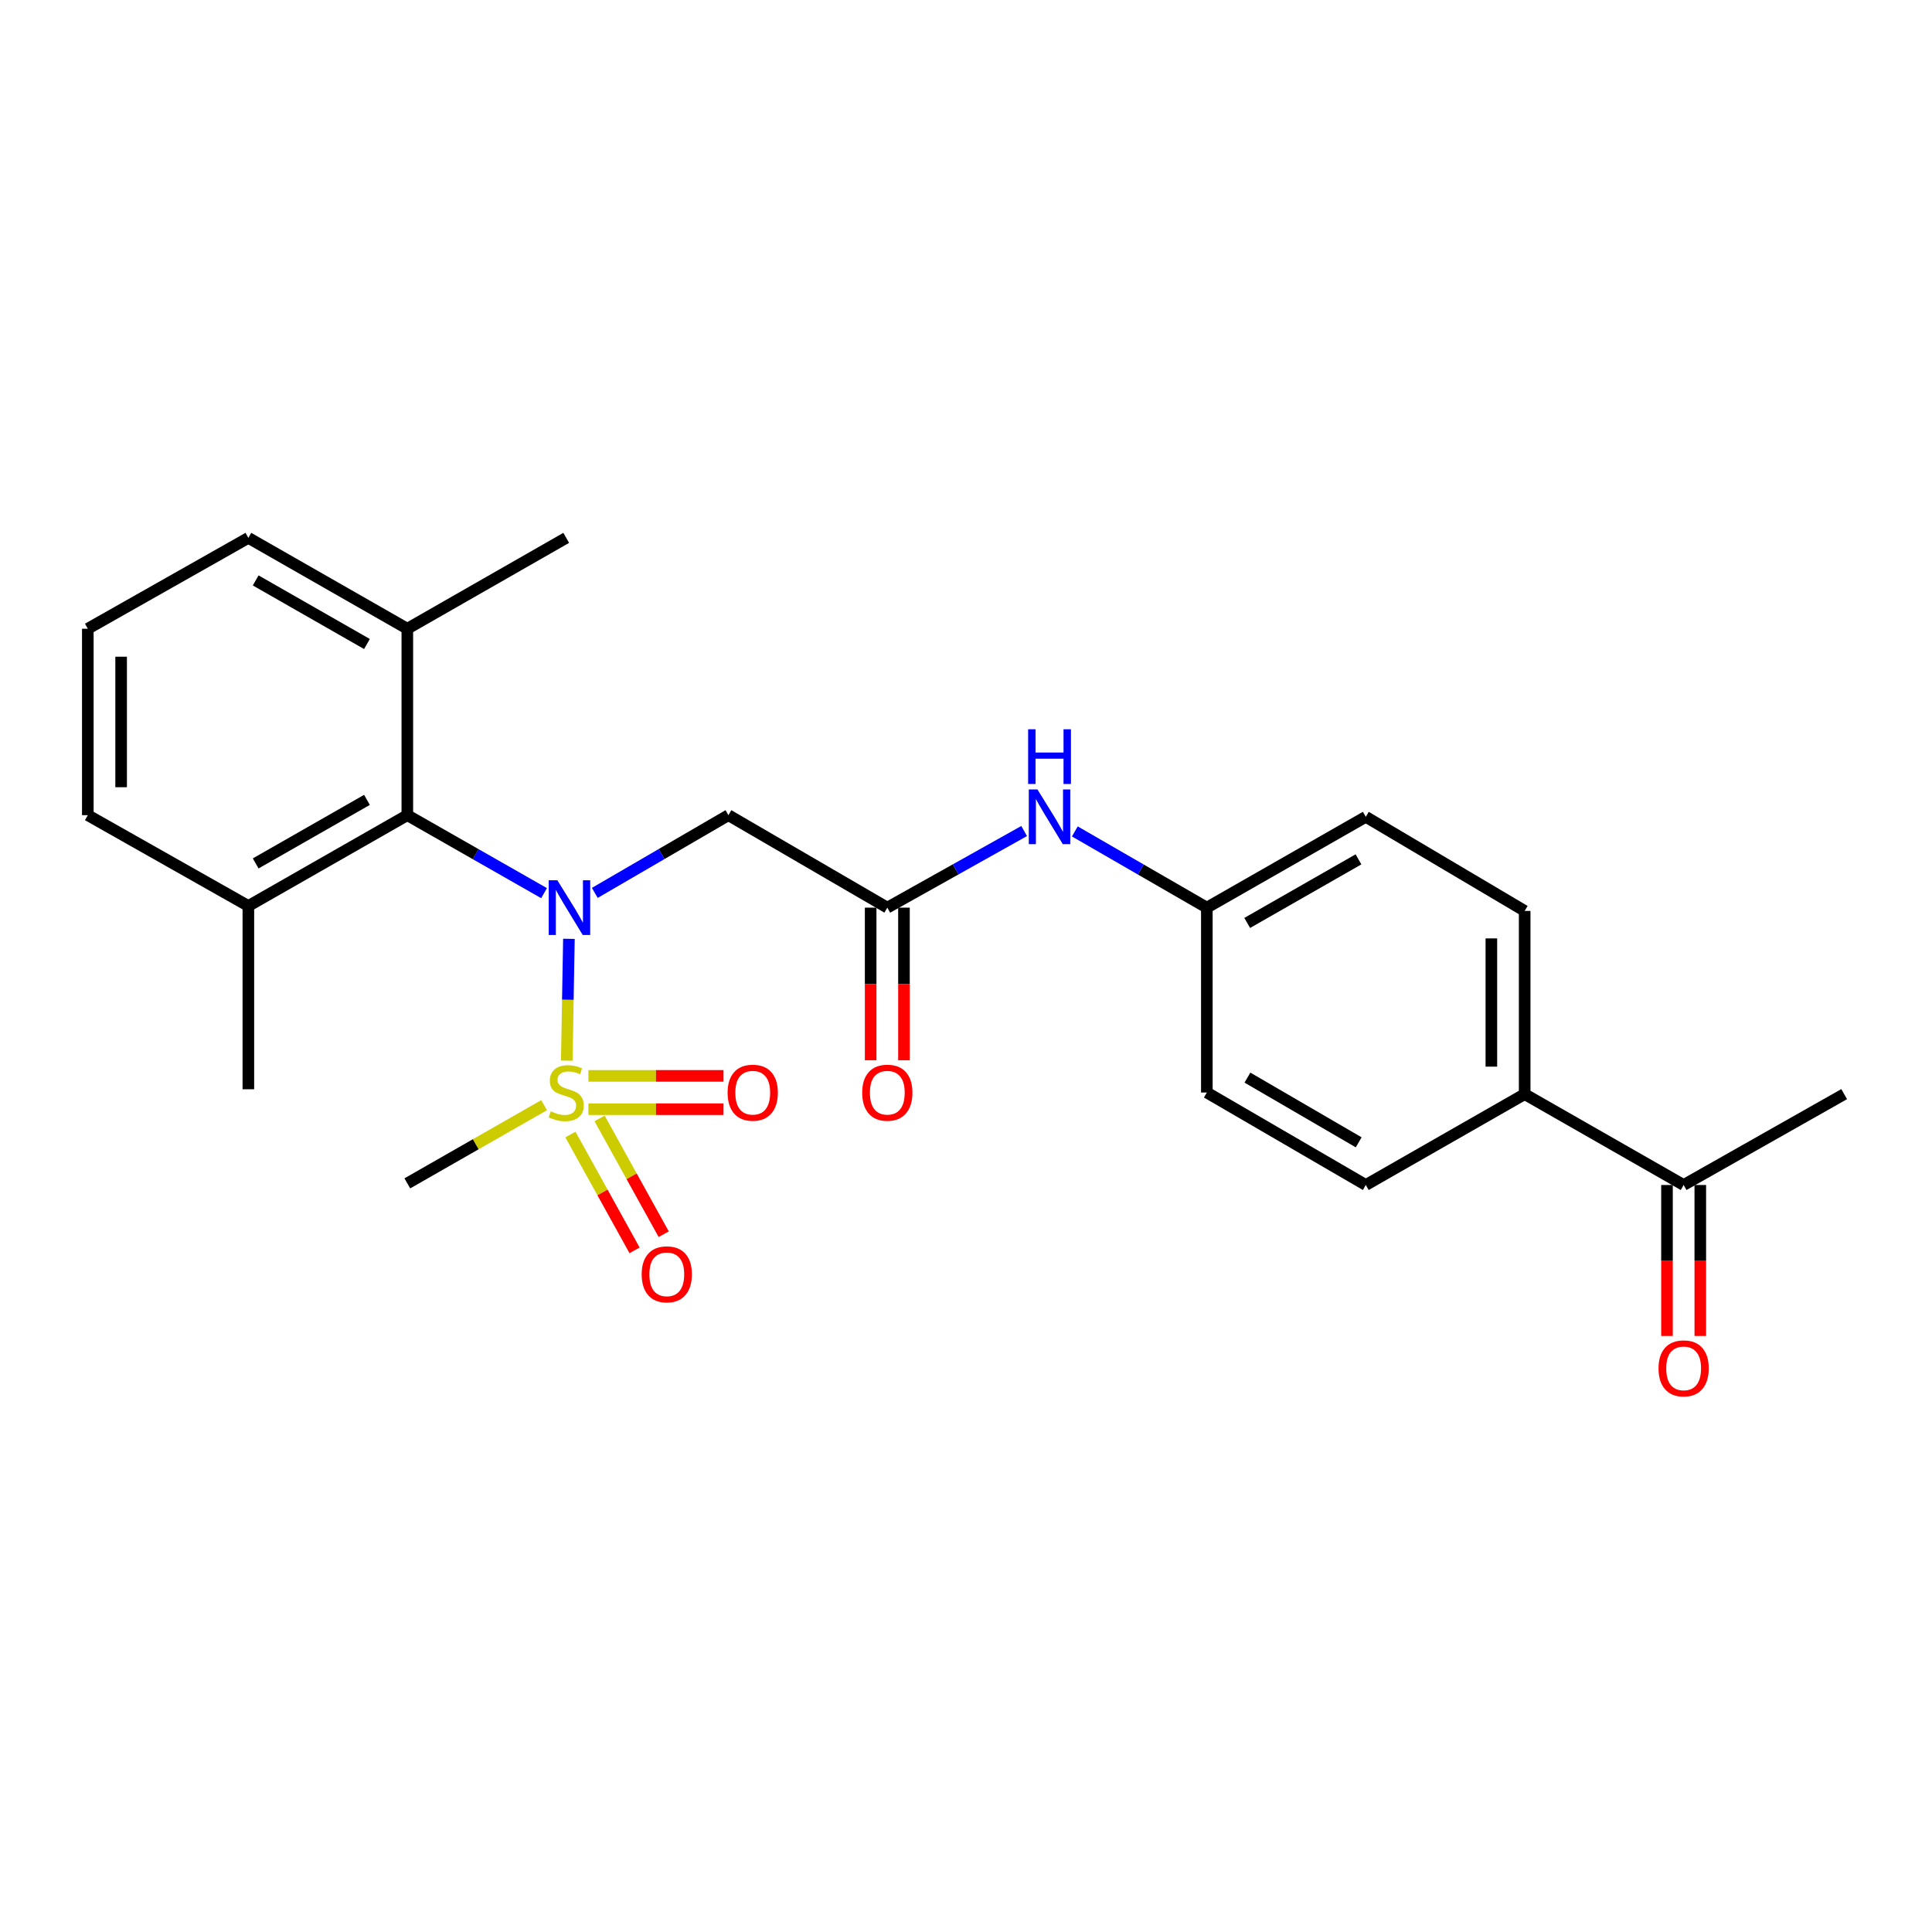<?xml version='1.0' encoding='iso-8859-1'?>
<svg version='1.1' baseProfile='full'
              xmlns='http://www.w3.org/2000/svg'
                      xmlns:rdkit='http://www.rdkit.org/xml'
                      xmlns:xlink='http://www.w3.org/1999/xlink'
                  xml:space='preserve'
width='1000px' height='1000px' viewBox='0 0 1000 1000'>
<!-- END OF HEADER -->
<rect style='opacity:1.0;fill:#FFFFFF;stroke:none' width='1000' height='1000' x='0' y='0'> </rect>
<path class='bond-0' d='M 293.359,548.983 L 293.914,517.459' style='fill:none;fill-rule:evenodd;stroke:#CCCC00;stroke-width:6px;stroke-linecap:butt;stroke-linejoin:miter;stroke-opacity:1' />
<path class='bond-0' d='M 293.914,517.459 L 294.47,485.934' style='fill:none;fill-rule:evenodd;stroke:#0000FF;stroke-width:6px;stroke-linecap:butt;stroke-linejoin:miter;stroke-opacity:1' />
<path class='bond-4' d='M 295.255,587.239 L 311.851,617.207' style='fill:none;fill-rule:evenodd;stroke:#CCCC00;stroke-width:6px;stroke-linecap:butt;stroke-linejoin:miter;stroke-opacity:1' />
<path class='bond-4' d='M 311.851,617.207 L 328.447,647.175' style='fill:none;fill-rule:evenodd;stroke:#FF0000;stroke-width:6px;stroke-linecap:butt;stroke-linejoin:miter;stroke-opacity:1' />
<path class='bond-4' d='M 310.338,578.886 L 326.934,608.854' style='fill:none;fill-rule:evenodd;stroke:#CCCC00;stroke-width:6px;stroke-linecap:butt;stroke-linejoin:miter;stroke-opacity:1' />
<path class='bond-4' d='M 326.934,608.854 L 343.531,638.822' style='fill:none;fill-rule:evenodd;stroke:#FF0000;stroke-width:6px;stroke-linecap:butt;stroke-linejoin:miter;stroke-opacity:1' />
<path class='bond-5' d='M 304.562,574.117 L 339.524,574.117' style='fill:none;fill-rule:evenodd;stroke:#CCCC00;stroke-width:6px;stroke-linecap:butt;stroke-linejoin:miter;stroke-opacity:1' />
<path class='bond-5' d='M 339.524,574.117 L 374.487,574.117' style='fill:none;fill-rule:evenodd;stroke:#FF0000;stroke-width:6px;stroke-linecap:butt;stroke-linejoin:miter;stroke-opacity:1' />
<path class='bond-5' d='M 304.562,556.875 L 339.524,556.875' style='fill:none;fill-rule:evenodd;stroke:#CCCC00;stroke-width:6px;stroke-linecap:butt;stroke-linejoin:miter;stroke-opacity:1' />
<path class='bond-5' d='M 339.524,556.875 L 374.487,556.875' style='fill:none;fill-rule:evenodd;stroke:#FF0000;stroke-width:6px;stroke-linecap:butt;stroke-linejoin:miter;stroke-opacity:1' />
<path class='bond-15' d='M 281.62,572.041 L 246.227,592.275' style='fill:none;fill-rule:evenodd;stroke:#CCCC00;stroke-width:6px;stroke-linecap:butt;stroke-linejoin:miter;stroke-opacity:1' />
<path class='bond-15' d='M 246.227,592.275 L 210.833,612.509' style='fill:none;fill-rule:evenodd;stroke:#000000;stroke-width:6px;stroke-linecap:butt;stroke-linejoin:miter;stroke-opacity:1' />
<path class='bond-1' d='M 307.873,462.163 L 342.45,442.05' style='fill:none;fill-rule:evenodd;stroke:#0000FF;stroke-width:6px;stroke-linecap:butt;stroke-linejoin:miter;stroke-opacity:1' />
<path class='bond-1' d='M 342.45,442.05 L 377.027,421.938' style='fill:none;fill-rule:evenodd;stroke:#000000;stroke-width:6px;stroke-linecap:butt;stroke-linejoin:miter;stroke-opacity:1' />
<path class='bond-2' d='M 281.599,462.292 L 246.216,442.115' style='fill:none;fill-rule:evenodd;stroke:#0000FF;stroke-width:6px;stroke-linecap:butt;stroke-linejoin:miter;stroke-opacity:1' />
<path class='bond-2' d='M 246.216,442.115 L 210.833,421.938' style='fill:none;fill-rule:evenodd;stroke:#000000;stroke-width:6px;stroke-linecap:butt;stroke-linejoin:miter;stroke-opacity:1' />
<path class='bond-3' d='M 377.027,421.938 L 459.271,469.794' style='fill:none;fill-rule:evenodd;stroke:#000000;stroke-width:6px;stroke-linecap:butt;stroke-linejoin:miter;stroke-opacity:1' />
<path class='bond-9' d='M 210.833,421.938 L 128.551,468.932' style='fill:none;fill-rule:evenodd;stroke:#000000;stroke-width:6px;stroke-linecap:butt;stroke-linejoin:miter;stroke-opacity:1' />
<path class='bond-9' d='M 189.94,414.015 L 132.342,446.911' style='fill:none;fill-rule:evenodd;stroke:#000000;stroke-width:6px;stroke-linecap:butt;stroke-linejoin:miter;stroke-opacity:1' />
<path class='bond-10' d='M 210.833,421.938 L 210.833,325.431' style='fill:none;fill-rule:evenodd;stroke:#000000;stroke-width:6px;stroke-linecap:butt;stroke-linejoin:miter;stroke-opacity:1' />
<path class='bond-6' d='M 459.271,469.794 L 494.682,449.968' style='fill:none;fill-rule:evenodd;stroke:#000000;stroke-width:6px;stroke-linecap:butt;stroke-linejoin:miter;stroke-opacity:1' />
<path class='bond-6' d='M 494.682,449.968 L 530.093,430.141' style='fill:none;fill-rule:evenodd;stroke:#0000FF;stroke-width:6px;stroke-linecap:butt;stroke-linejoin:miter;stroke-opacity:1' />
<path class='bond-11' d='M 450.65,469.794 L 450.65,509.289' style='fill:none;fill-rule:evenodd;stroke:#000000;stroke-width:6px;stroke-linecap:butt;stroke-linejoin:miter;stroke-opacity:1' />
<path class='bond-11' d='M 450.65,509.289 L 450.65,548.784' style='fill:none;fill-rule:evenodd;stroke:#FF0000;stroke-width:6px;stroke-linecap:butt;stroke-linejoin:miter;stroke-opacity:1' />
<path class='bond-11' d='M 467.892,469.794 L 467.892,509.289' style='fill:none;fill-rule:evenodd;stroke:#000000;stroke-width:6px;stroke-linecap:butt;stroke-linejoin:miter;stroke-opacity:1' />
<path class='bond-11' d='M 467.892,509.289 L 467.892,548.784' style='fill:none;fill-rule:evenodd;stroke:#FF0000;stroke-width:6px;stroke-linecap:butt;stroke-linejoin:miter;stroke-opacity:1' />
<path class='bond-16' d='M 556.329,430.34 L 590.494,450.067' style='fill:none;fill-rule:evenodd;stroke:#0000FF;stroke-width:6px;stroke-linecap:butt;stroke-linejoin:miter;stroke-opacity:1' />
<path class='bond-16' d='M 590.494,450.067 L 624.659,469.794' style='fill:none;fill-rule:evenodd;stroke:#000000;stroke-width:6px;stroke-linecap:butt;stroke-linejoin:miter;stroke-opacity:1' />
<path class='bond-7' d='M 871.449,613.352 L 789.167,566.32' style='fill:none;fill-rule:evenodd;stroke:#000000;stroke-width:6px;stroke-linecap:butt;stroke-linejoin:miter;stroke-opacity:1' />
<path class='bond-12' d='M 862.828,613.352 L 862.828,652.422' style='fill:none;fill-rule:evenodd;stroke:#000000;stroke-width:6px;stroke-linecap:butt;stroke-linejoin:miter;stroke-opacity:1' />
<path class='bond-12' d='M 862.828,652.422 L 862.828,691.492' style='fill:none;fill-rule:evenodd;stroke:#FF0000;stroke-width:6px;stroke-linecap:butt;stroke-linejoin:miter;stroke-opacity:1' />
<path class='bond-12' d='M 880.07,613.352 L 880.07,652.422' style='fill:none;fill-rule:evenodd;stroke:#000000;stroke-width:6px;stroke-linecap:butt;stroke-linejoin:miter;stroke-opacity:1' />
<path class='bond-12' d='M 880.07,652.422 L 880.07,691.492' style='fill:none;fill-rule:evenodd;stroke:#FF0000;stroke-width:6px;stroke-linecap:butt;stroke-linejoin:miter;stroke-opacity:1' />
<path class='bond-22' d='M 871.449,613.352 L 954.545,566.32' style='fill:none;fill-rule:evenodd;stroke:#000000;stroke-width:6px;stroke-linecap:butt;stroke-linejoin:miter;stroke-opacity:1' />
<path class='bond-8' d='M 789.167,566.32 L 789.167,471.489' style='fill:none;fill-rule:evenodd;stroke:#000000;stroke-width:6px;stroke-linecap:butt;stroke-linejoin:miter;stroke-opacity:1' />
<path class='bond-8' d='M 771.925,552.096 L 771.925,485.714' style='fill:none;fill-rule:evenodd;stroke:#000000;stroke-width:6px;stroke-linecap:butt;stroke-linejoin:miter;stroke-opacity:1' />
<path class='bond-26' d='M 789.167,566.32 L 706.932,613.352' style='fill:none;fill-rule:evenodd;stroke:#000000;stroke-width:6px;stroke-linecap:butt;stroke-linejoin:miter;stroke-opacity:1' />
<path class='bond-20' d='M 128.551,468.932 L 45.455,421.938' style='fill:none;fill-rule:evenodd;stroke:#000000;stroke-width:6px;stroke-linecap:butt;stroke-linejoin:miter;stroke-opacity:1' />
<path class='bond-23' d='M 128.551,468.932 L 128.551,563.801' style='fill:none;fill-rule:evenodd;stroke:#000000;stroke-width:6px;stroke-linecap:butt;stroke-linejoin:miter;stroke-opacity:1' />
<path class='bond-21' d='M 210.833,325.431 L 128.551,278.399' style='fill:none;fill-rule:evenodd;stroke:#000000;stroke-width:6px;stroke-linecap:butt;stroke-linejoin:miter;stroke-opacity:1' />
<path class='bond-21' d='M 189.935,333.345 L 132.337,300.423' style='fill:none;fill-rule:evenodd;stroke:#000000;stroke-width:6px;stroke-linecap:butt;stroke-linejoin:miter;stroke-opacity:1' />
<path class='bond-24' d='M 210.833,325.431 L 293.068,278.399' style='fill:none;fill-rule:evenodd;stroke:#000000;stroke-width:6px;stroke-linecap:butt;stroke-linejoin:miter;stroke-opacity:1' />
<path class='bond-13' d='M 789.167,471.489 L 706.932,422.781' style='fill:none;fill-rule:evenodd;stroke:#000000;stroke-width:6px;stroke-linecap:butt;stroke-linejoin:miter;stroke-opacity:1' />
<path class='bond-14' d='M 706.932,613.352 L 624.659,565.496' style='fill:none;fill-rule:evenodd;stroke:#000000;stroke-width:6px;stroke-linecap:butt;stroke-linejoin:miter;stroke-opacity:1' />
<path class='bond-14' d='M 703.26,591.27 L 645.669,557.771' style='fill:none;fill-rule:evenodd;stroke:#000000;stroke-width:6px;stroke-linecap:butt;stroke-linejoin:miter;stroke-opacity:1' />
<path class='bond-17' d='M 624.659,469.794 L 624.659,565.496' style='fill:none;fill-rule:evenodd;stroke:#000000;stroke-width:6px;stroke-linecap:butt;stroke-linejoin:miter;stroke-opacity:1' />
<path class='bond-18' d='M 624.659,469.794 L 706.932,422.781' style='fill:none;fill-rule:evenodd;stroke:#000000;stroke-width:6px;stroke-linecap:butt;stroke-linejoin:miter;stroke-opacity:1' />
<path class='bond-18' d='M 645.555,477.712 L 703.146,444.803' style='fill:none;fill-rule:evenodd;stroke:#000000;stroke-width:6px;stroke-linecap:butt;stroke-linejoin:miter;stroke-opacity:1' />
<path class='bond-19' d='M 45.455,325.431 L 128.551,278.399' style='fill:none;fill-rule:evenodd;stroke:#000000;stroke-width:6px;stroke-linecap:butt;stroke-linejoin:miter;stroke-opacity:1' />
<path class='bond-25' d='M 45.455,325.431 L 45.455,421.938' style='fill:none;fill-rule:evenodd;stroke:#000000;stroke-width:6px;stroke-linecap:butt;stroke-linejoin:miter;stroke-opacity:1' />
<path class='bond-25' d='M 62.697,339.907 L 62.697,407.462' style='fill:none;fill-rule:evenodd;stroke:#000000;stroke-width:6px;stroke-linecap:butt;stroke-linejoin:miter;stroke-opacity:1' />
<path  class='atom-0' d='M 285.068 575.216
Q 285.388 575.336, 286.708 575.896
Q 288.028 576.456, 289.468 576.816
Q 290.948 577.136, 292.388 577.136
Q 295.068 577.136, 296.628 575.856
Q 298.188 574.536, 298.188 572.256
Q 298.188 570.696, 297.388 569.736
Q 296.628 568.776, 295.428 568.256
Q 294.228 567.736, 292.228 567.136
Q 289.708 566.376, 288.188 565.656
Q 286.708 564.936, 285.628 563.416
Q 284.588 561.896, 284.588 559.336
Q 284.588 555.776, 286.988 553.576
Q 289.428 551.376, 294.228 551.376
Q 297.508 551.376, 301.228 552.936
L 300.308 556.016
Q 296.908 554.616, 294.348 554.616
Q 291.588 554.616, 290.068 555.776
Q 288.548 556.896, 288.588 558.856
Q 288.588 560.376, 289.348 561.296
Q 290.148 562.216, 291.268 562.736
Q 292.428 563.256, 294.348 563.856
Q 296.908 564.656, 298.428 565.456
Q 299.948 566.256, 301.028 567.896
Q 302.148 569.496, 302.148 572.256
Q 302.148 576.176, 299.508 578.296
Q 296.908 580.376, 292.548 580.376
Q 290.028 580.376, 288.108 579.816
Q 286.228 579.296, 283.988 578.376
L 285.068 575.216
' fill='#CCCC00'/>
<path  class='atom-1' d='M 288.494 455.634
L 297.774 470.634
Q 298.694 472.114, 300.174 474.794
Q 301.654 477.474, 301.734 477.634
L 301.734 455.634
L 305.494 455.634
L 305.494 483.954
L 301.614 483.954
L 291.654 467.554
Q 290.494 465.634, 289.254 463.434
Q 288.054 461.234, 287.694 460.554
L 287.694 483.954
L 284.014 483.954
L 284.014 455.634
L 288.494 455.634
' fill='#0000FF'/>
<path  class='atom-5' d='M 332.129 659.583
Q 332.129 652.783, 335.489 648.983
Q 338.849 645.183, 345.129 645.183
Q 351.409 645.183, 354.769 648.983
Q 358.129 652.783, 358.129 659.583
Q 358.129 666.463, 354.729 670.383
Q 351.329 674.263, 345.129 674.263
Q 338.889 674.263, 335.489 670.383
Q 332.129 666.503, 332.129 659.583
M 345.129 671.063
Q 349.449 671.063, 351.769 668.183
Q 354.129 665.263, 354.129 659.583
Q 354.129 654.023, 351.769 651.223
Q 349.449 648.383, 345.129 648.383
Q 340.809 648.383, 338.449 651.183
Q 336.129 653.983, 336.129 659.583
Q 336.129 665.303, 338.449 668.183
Q 340.809 671.063, 345.129 671.063
' fill='#FF0000'/>
<path  class='atom-6' d='M 376.613 565.576
Q 376.613 558.776, 379.973 554.976
Q 383.333 551.176, 389.613 551.176
Q 395.893 551.176, 399.253 554.976
Q 402.613 558.776, 402.613 565.576
Q 402.613 572.456, 399.213 576.376
Q 395.813 580.256, 389.613 580.256
Q 383.373 580.256, 379.973 576.376
Q 376.613 572.496, 376.613 565.576
M 389.613 577.056
Q 393.933 577.056, 396.253 574.176
Q 398.613 571.256, 398.613 565.576
Q 398.613 560.016, 396.253 557.216
Q 393.933 554.376, 389.613 554.376
Q 385.293 554.376, 382.933 557.176
Q 380.613 559.976, 380.613 565.576
Q 380.613 571.296, 382.933 574.176
Q 385.293 577.056, 389.613 577.056
' fill='#FF0000'/>
<path  class='atom-7' d='M 536.979 408.621
L 546.259 423.621
Q 547.179 425.101, 548.659 427.781
Q 550.139 430.461, 550.219 430.621
L 550.219 408.621
L 553.979 408.621
L 553.979 436.941
L 550.099 436.941
L 540.139 420.541
Q 538.979 418.621, 537.739 416.421
Q 536.539 414.221, 536.179 413.541
L 536.179 436.941
L 532.499 436.941
L 532.499 408.621
L 536.979 408.621
' fill='#0000FF'/>
<path  class='atom-7' d='M 532.159 377.469
L 535.999 377.469
L 535.999 389.509
L 550.479 389.509
L 550.479 377.469
L 554.319 377.469
L 554.319 405.789
L 550.479 405.789
L 550.479 392.709
L 535.999 392.709
L 535.999 405.789
L 532.159 405.789
L 532.159 377.469
' fill='#0000FF'/>
<path  class='atom-12' d='M 446.271 565.576
Q 446.271 558.776, 449.631 554.976
Q 452.991 551.176, 459.271 551.176
Q 465.551 551.176, 468.911 554.976
Q 472.271 558.776, 472.271 565.576
Q 472.271 572.456, 468.871 576.376
Q 465.471 580.256, 459.271 580.256
Q 453.031 580.256, 449.631 576.376
Q 446.271 572.496, 446.271 565.576
M 459.271 577.056
Q 463.591 577.056, 465.911 574.176
Q 468.271 571.256, 468.271 565.576
Q 468.271 560.016, 465.911 557.216
Q 463.591 554.376, 459.271 554.376
Q 454.951 554.376, 452.591 557.176
Q 450.271 559.976, 450.271 565.576
Q 450.271 571.296, 452.591 574.176
Q 454.951 577.056, 459.271 577.056
' fill='#FF0000'/>
<path  class='atom-13' d='M 858.449 708.263
Q 858.449 701.463, 861.809 697.663
Q 865.169 693.863, 871.449 693.863
Q 877.729 693.863, 881.089 697.663
Q 884.449 701.463, 884.449 708.263
Q 884.449 715.143, 881.049 719.063
Q 877.649 722.943, 871.449 722.943
Q 865.209 722.943, 861.809 719.063
Q 858.449 715.183, 858.449 708.263
M 871.449 719.743
Q 875.769 719.743, 878.089 716.863
Q 880.449 713.943, 880.449 708.263
Q 880.449 702.703, 878.089 699.903
Q 875.769 697.063, 871.449 697.063
Q 867.129 697.063, 864.769 699.863
Q 862.449 702.663, 862.449 708.263
Q 862.449 713.983, 864.769 716.863
Q 867.129 719.743, 871.449 719.743
' fill='#FF0000'/>
</svg>
